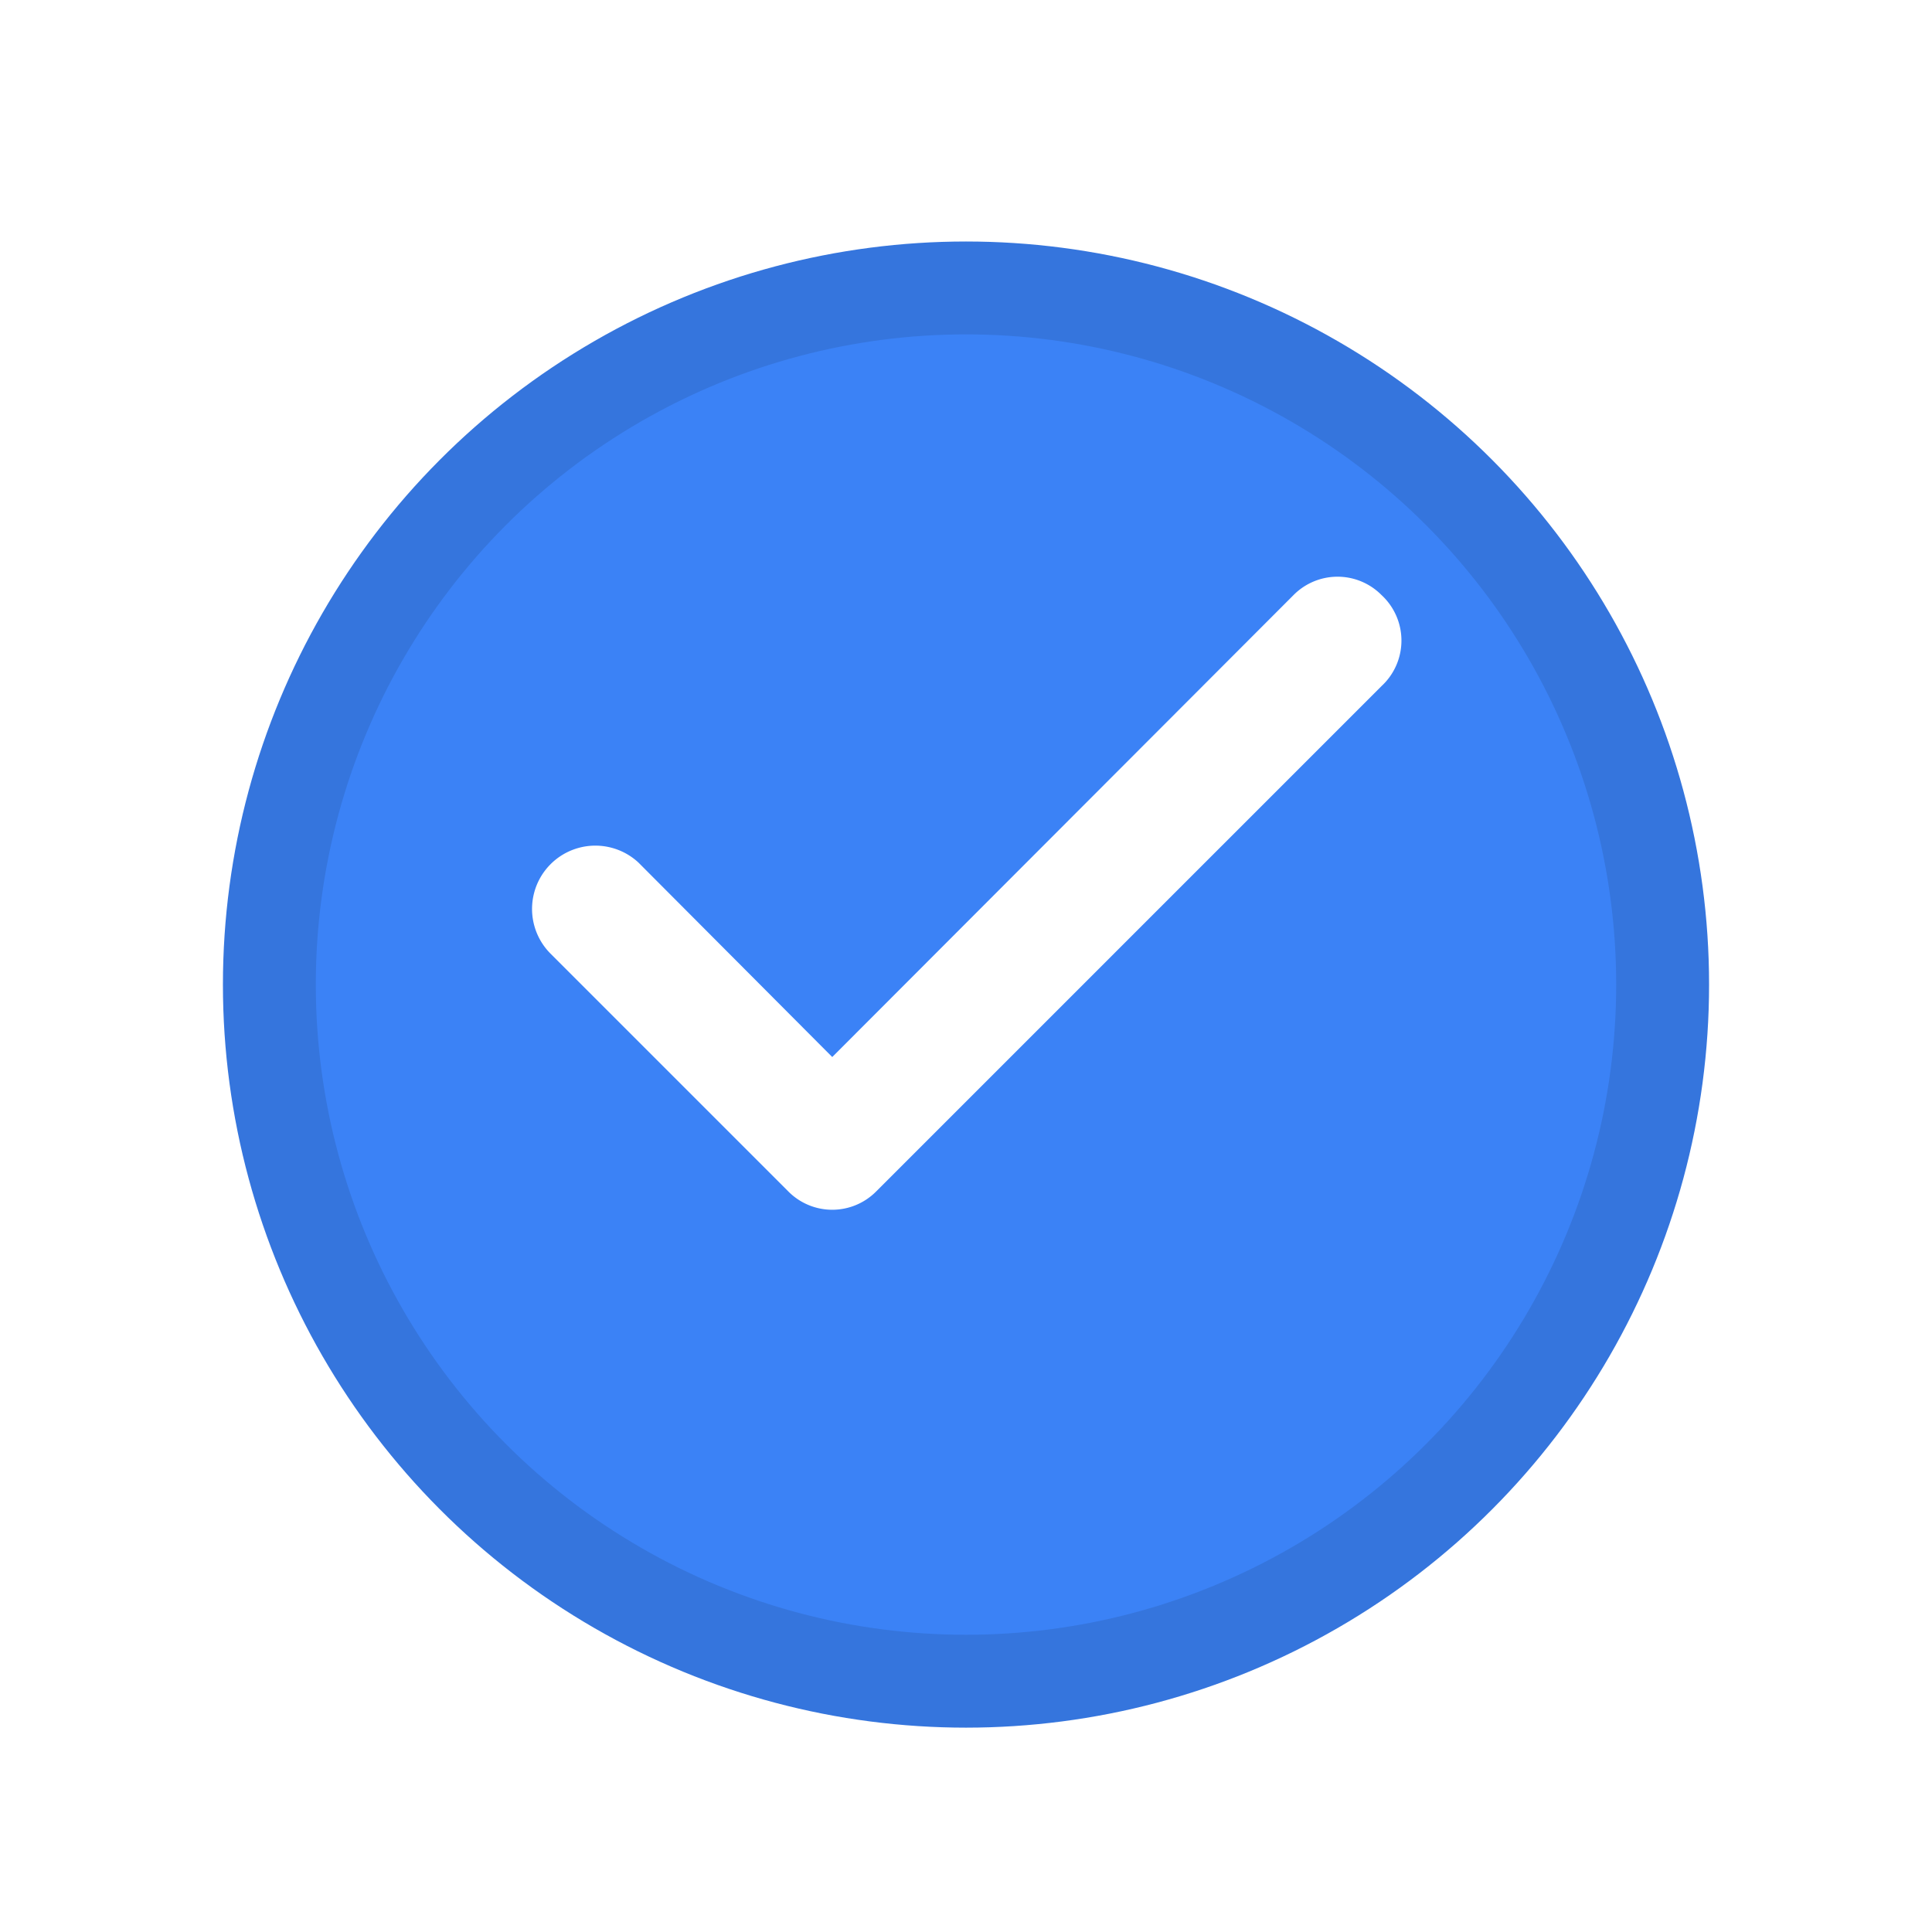<svg width="26" height="26" fill="none" xmlns="http://www.w3.org/2000/svg"><g filter="url(#a)"><circle cx="13" cy="12" r="9.375" fill="#3B82F6" stroke="#3575DD" stroke-width="1.25"/></g><path d="M18.592 8.008a.833.833 0 0 0-1.184 0L11.2 14.225l-2.608-2.617a.852.852 0 0 0-1.184 1.225l3.2 3.2a.832.832 0 0 0 1.184 0l6.8-6.8a.834.834 0 0 0 0-1.225Z" fill="#fff"/><defs><filter id="a" x=".5" y=".75" width="25" height="25" filterUnits="userSpaceOnUse" color-interpolation-filters="sRGB"><feFlood flood-opacity="0" result="BackgroundImageFix"/><feColorMatrix in="SourceAlpha" values="0 0 0 0 0 0 0 0 0 0 0 0 0 0 0 0 0 0 127 0" result="hardAlpha"/><feOffset dy="1.25"/><feGaussianBlur stdDeviation="1.25"/><feColorMatrix values="0 0 0 0 0 0 0 0 0 0 0 0 0 0 0 0 0 0 0.05 0"/><feBlend in2="BackgroundImageFix" result="effect1_dropShadow_716_11218"/><feBlend in="SourceGraphic" in2="effect1_dropShadow_716_11218" result="shape"/></filter></defs></svg>